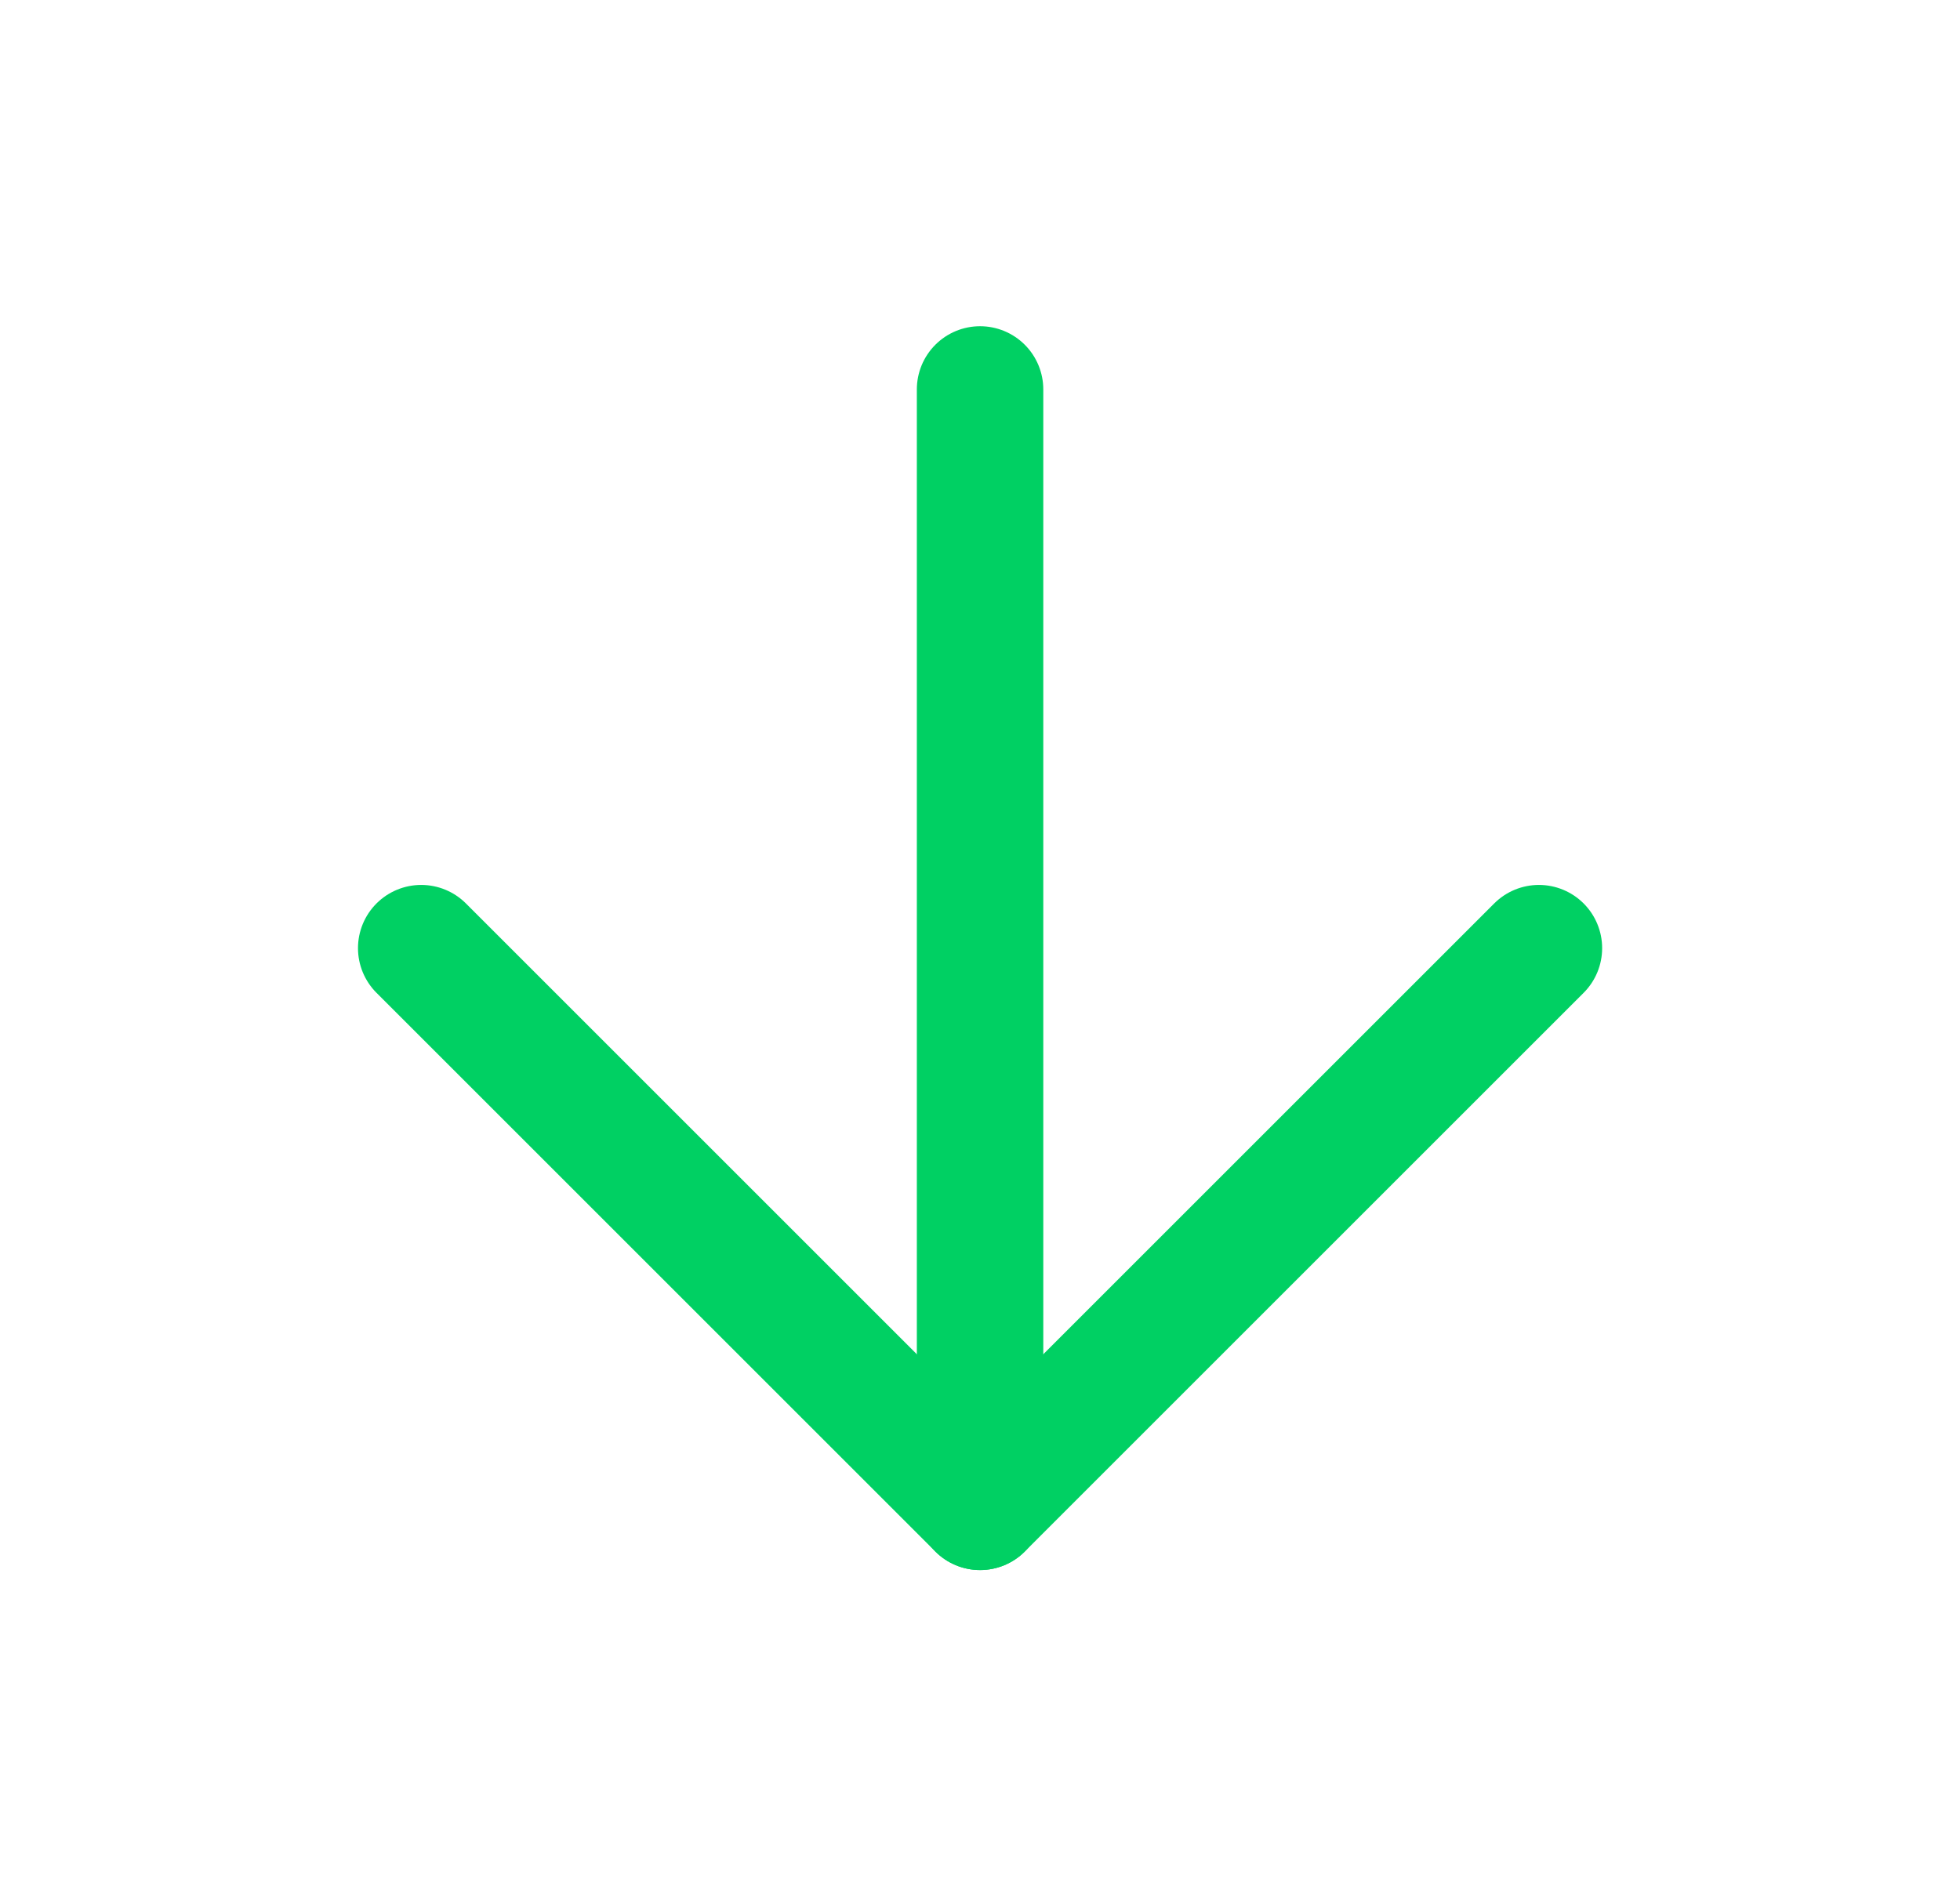 <?xml version="1.0" encoding="UTF-8"?> <svg xmlns="http://www.w3.org/2000/svg" width="31" height="30" viewBox="0 0 31 30" fill="none"><path d="M15.501 6.161V23.839" stroke="#00D063" stroke-width="2" stroke-linecap="round" stroke-linejoin="round"></path><path d="M24.34 15L15.501 23.839L6.662 15" stroke="#00D063" stroke-width="2" stroke-linecap="round" stroke-linejoin="round"></path></svg> 